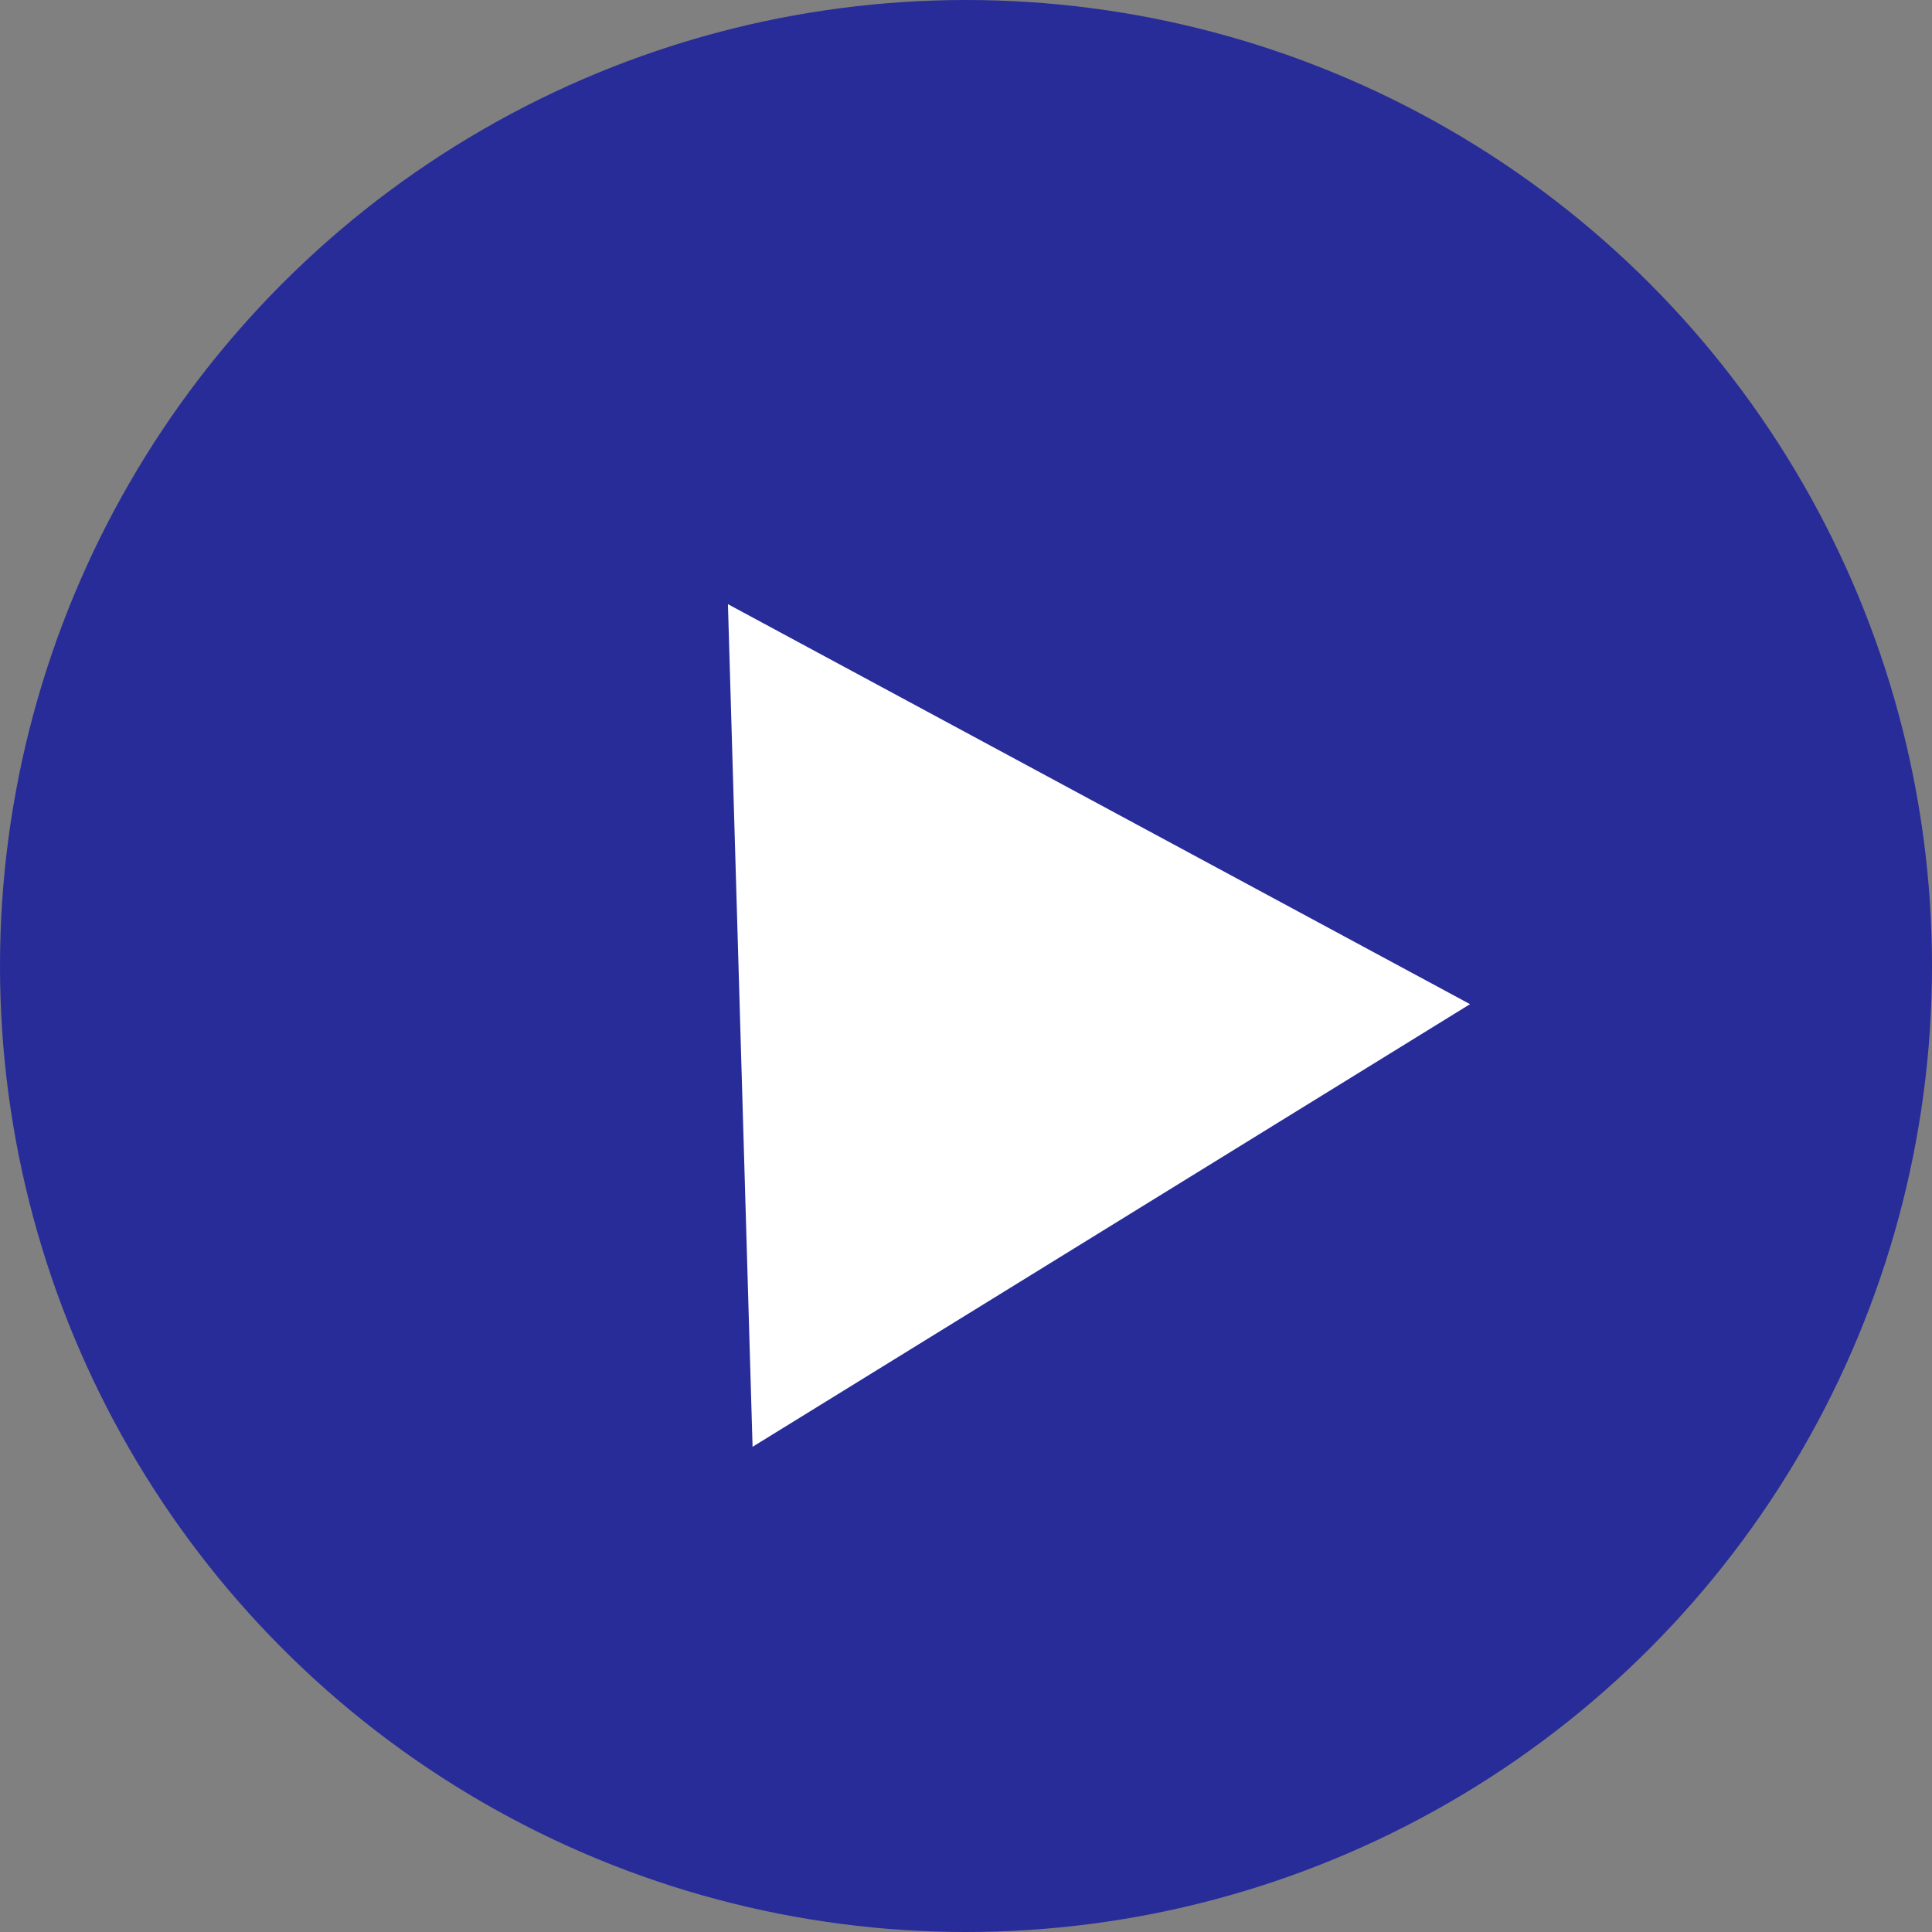 <svg xmlns="http://www.w3.org/2000/svg" width="36" height="36" viewBox="0 0 36 36" fill="none"><rect x="0" y="0" width="36" height="36" fill="#808080" stroke="none"/><circle cx="18" cy="18" r="18" fill="#272C99"></circle><path d="M27.392 18.711L14.023 26.959L13.564 11.258L27.392 18.711Z" fill="white"></path></svg>